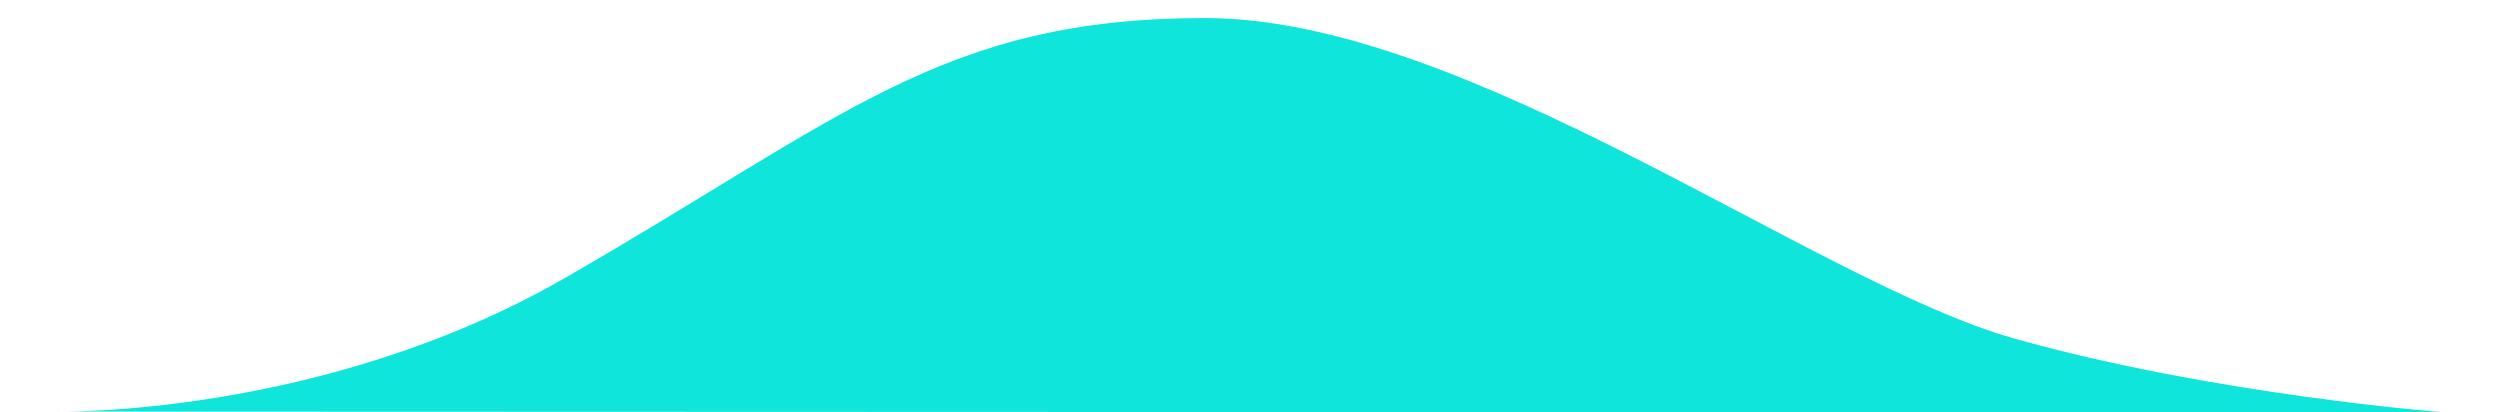 <svg xmlns="http://www.w3.org/2000/svg" xmlns:xlink="http://www.w3.org/1999/xlink" id="Camada_1" x="0px" y="0px" viewBox="0 0 512.39 84.53" style="enable-background:new 0 0 512.39 84.53;" xml:space="preserve"><style type="text/css">	.st0{fill:#0FE5DB;}</style><path class="st0" d="M11.2,84.36c0,0,54.57,1.35,104.54-27.36c57.29-32.92,77.4-53.3,131.28-53.3s124.83,54.15,165.88,65.7 s88.29,15.14,88.29,15.14L11.2,84.36z"></path></svg>